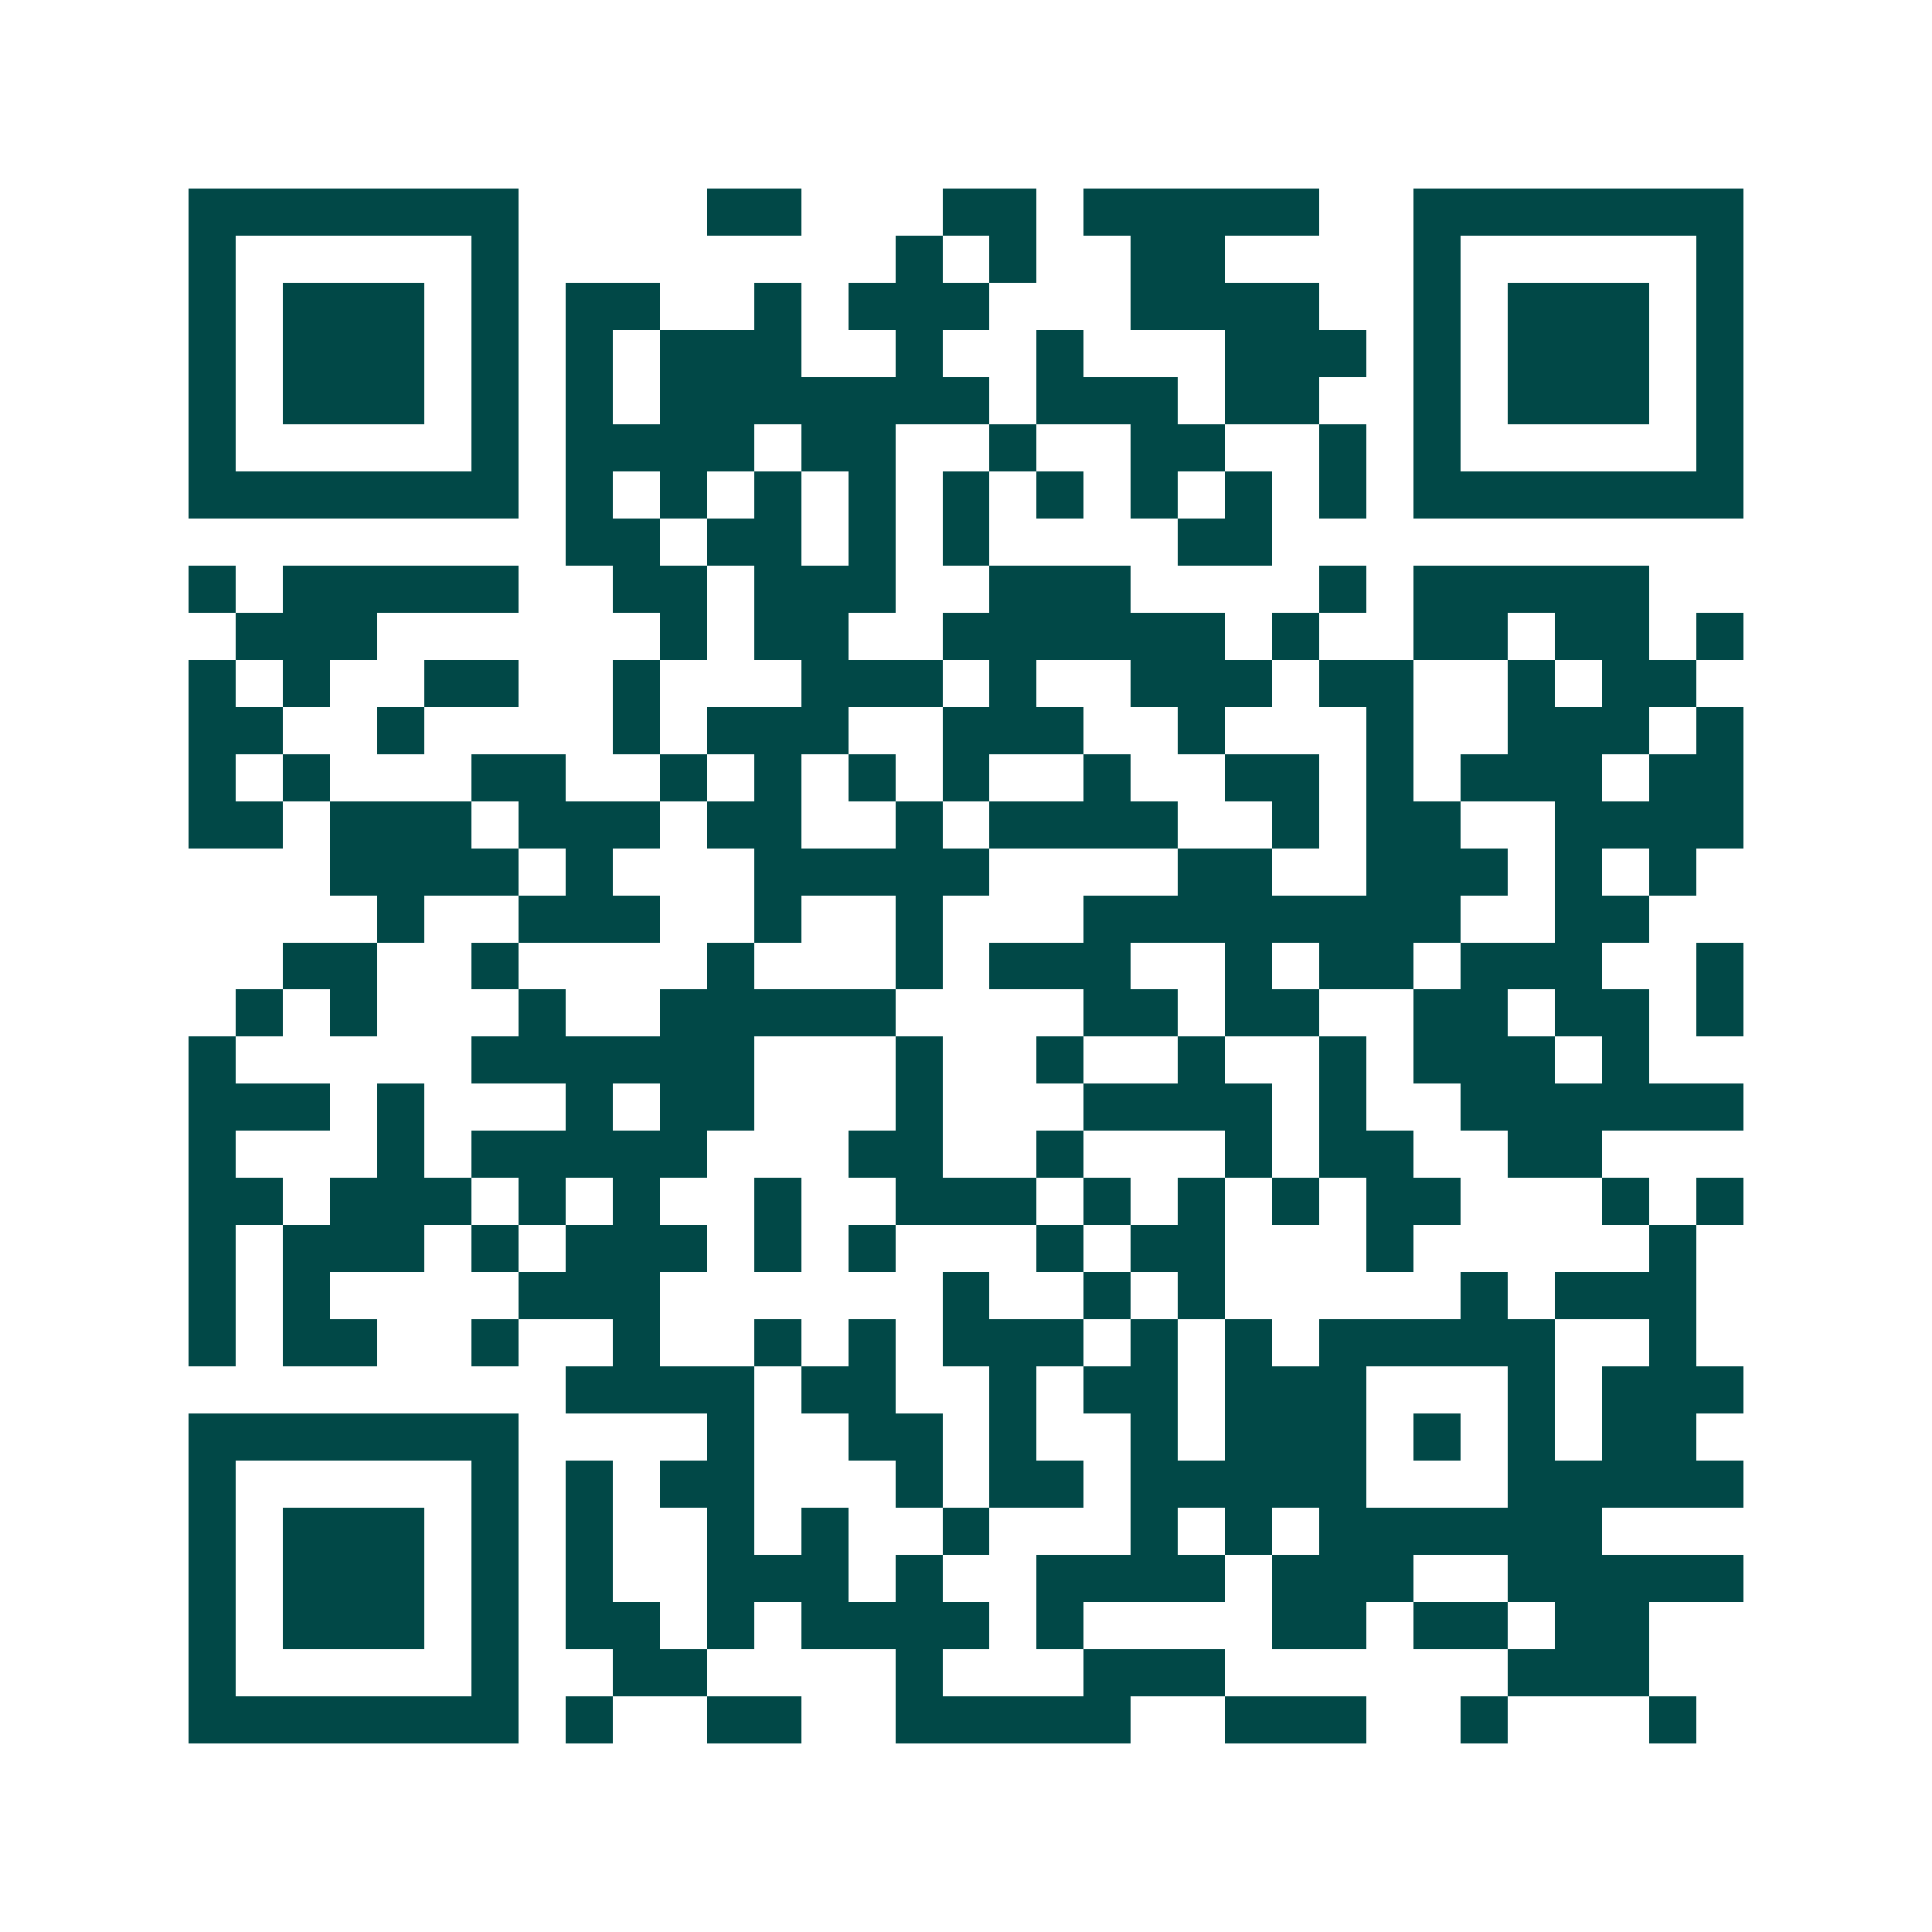 <svg xmlns="http://www.w3.org/2000/svg" width="200" height="200" viewBox="0 0 41 41" shape-rendering="crispEdges"><path fill="#ffffff" d="M0 0h41v41H0z"/><path stroke="#014847" d="M4 4.5h7m4 0h2m3 0h2m1 0h5m2 0h7M4 5.5h1m5 0h1m8 0h1m1 0h1m2 0h2m4 0h1m5 0h1M4 6.5h1m1 0h3m1 0h1m1 0h2m2 0h1m1 0h3m3 0h4m2 0h1m1 0h3m1 0h1M4 7.5h1m1 0h3m1 0h1m1 0h1m1 0h3m2 0h1m2 0h1m3 0h3m1 0h1m1 0h3m1 0h1M4 8.5h1m1 0h3m1 0h1m1 0h1m1 0h7m1 0h3m1 0h2m2 0h1m1 0h3m1 0h1M4 9.5h1m5 0h1m1 0h4m1 0h2m2 0h1m2 0h2m2 0h1m1 0h1m5 0h1M4 10.5h7m1 0h1m1 0h1m1 0h1m1 0h1m1 0h1m1 0h1m1 0h1m1 0h1m1 0h1m1 0h7M12 11.5h2m1 0h2m1 0h1m1 0h1m4 0h2M4 12.5h1m1 0h5m2 0h2m1 0h3m2 0h3m4 0h1m1 0h5M5 13.5h3m6 0h1m1 0h2m2 0h6m1 0h1m2 0h2m1 0h2m1 0h1M4 14.5h1m1 0h1m2 0h2m2 0h1m3 0h3m1 0h1m2 0h3m1 0h2m2 0h1m1 0h2M4 15.5h2m2 0h1m4 0h1m1 0h3m2 0h3m2 0h1m3 0h1m2 0h3m1 0h1M4 16.5h1m1 0h1m3 0h2m2 0h1m1 0h1m1 0h1m1 0h1m2 0h1m2 0h2m1 0h1m1 0h3m1 0h2M4 17.5h2m1 0h3m1 0h3m1 0h2m2 0h1m1 0h4m2 0h1m1 0h2m2 0h4M7 18.5h4m1 0h1m3 0h5m4 0h2m2 0h3m1 0h1m1 0h1M8 19.5h1m2 0h3m2 0h1m2 0h1m3 0h8m2 0h2M6 20.5h2m2 0h1m4 0h1m3 0h1m1 0h3m2 0h1m1 0h2m1 0h3m2 0h1M5 21.5h1m1 0h1m3 0h1m2 0h5m4 0h2m1 0h2m2 0h2m1 0h2m1 0h1M4 22.5h1m5 0h6m3 0h1m2 0h1m2 0h1m2 0h1m1 0h3m1 0h1M4 23.5h3m1 0h1m3 0h1m1 0h2m3 0h1m3 0h4m1 0h1m2 0h6M4 24.5h1m3 0h1m1 0h5m3 0h2m2 0h1m3 0h1m1 0h2m2 0h2M4 25.5h2m1 0h3m1 0h1m1 0h1m2 0h1m2 0h3m1 0h1m1 0h1m1 0h1m1 0h2m3 0h1m1 0h1M4 26.5h1m1 0h3m1 0h1m1 0h3m1 0h1m1 0h1m3 0h1m1 0h2m3 0h1m5 0h1M4 27.5h1m1 0h1m4 0h3m6 0h1m2 0h1m1 0h1m5 0h1m1 0h3M4 28.5h1m1 0h2m2 0h1m2 0h1m2 0h1m1 0h1m1 0h3m1 0h1m1 0h1m1 0h5m2 0h1M12 29.5h4m1 0h2m2 0h1m1 0h2m1 0h3m3 0h1m1 0h3M4 30.5h7m4 0h1m2 0h2m1 0h1m2 0h1m1 0h3m1 0h1m1 0h1m1 0h2M4 31.5h1m5 0h1m1 0h1m1 0h2m3 0h1m1 0h2m1 0h5m3 0h5M4 32.5h1m1 0h3m1 0h1m1 0h1m2 0h1m1 0h1m2 0h1m3 0h1m1 0h1m1 0h6M4 33.5h1m1 0h3m1 0h1m1 0h1m2 0h3m1 0h1m2 0h4m1 0h3m2 0h5M4 34.5h1m1 0h3m1 0h1m1 0h2m1 0h1m1 0h4m1 0h1m4 0h2m1 0h2m1 0h2M4 35.5h1m5 0h1m2 0h2m4 0h1m3 0h3m6 0h3M4 36.5h7m1 0h1m2 0h2m2 0h5m2 0h3m2 0h1m3 0h1"/></svg>
